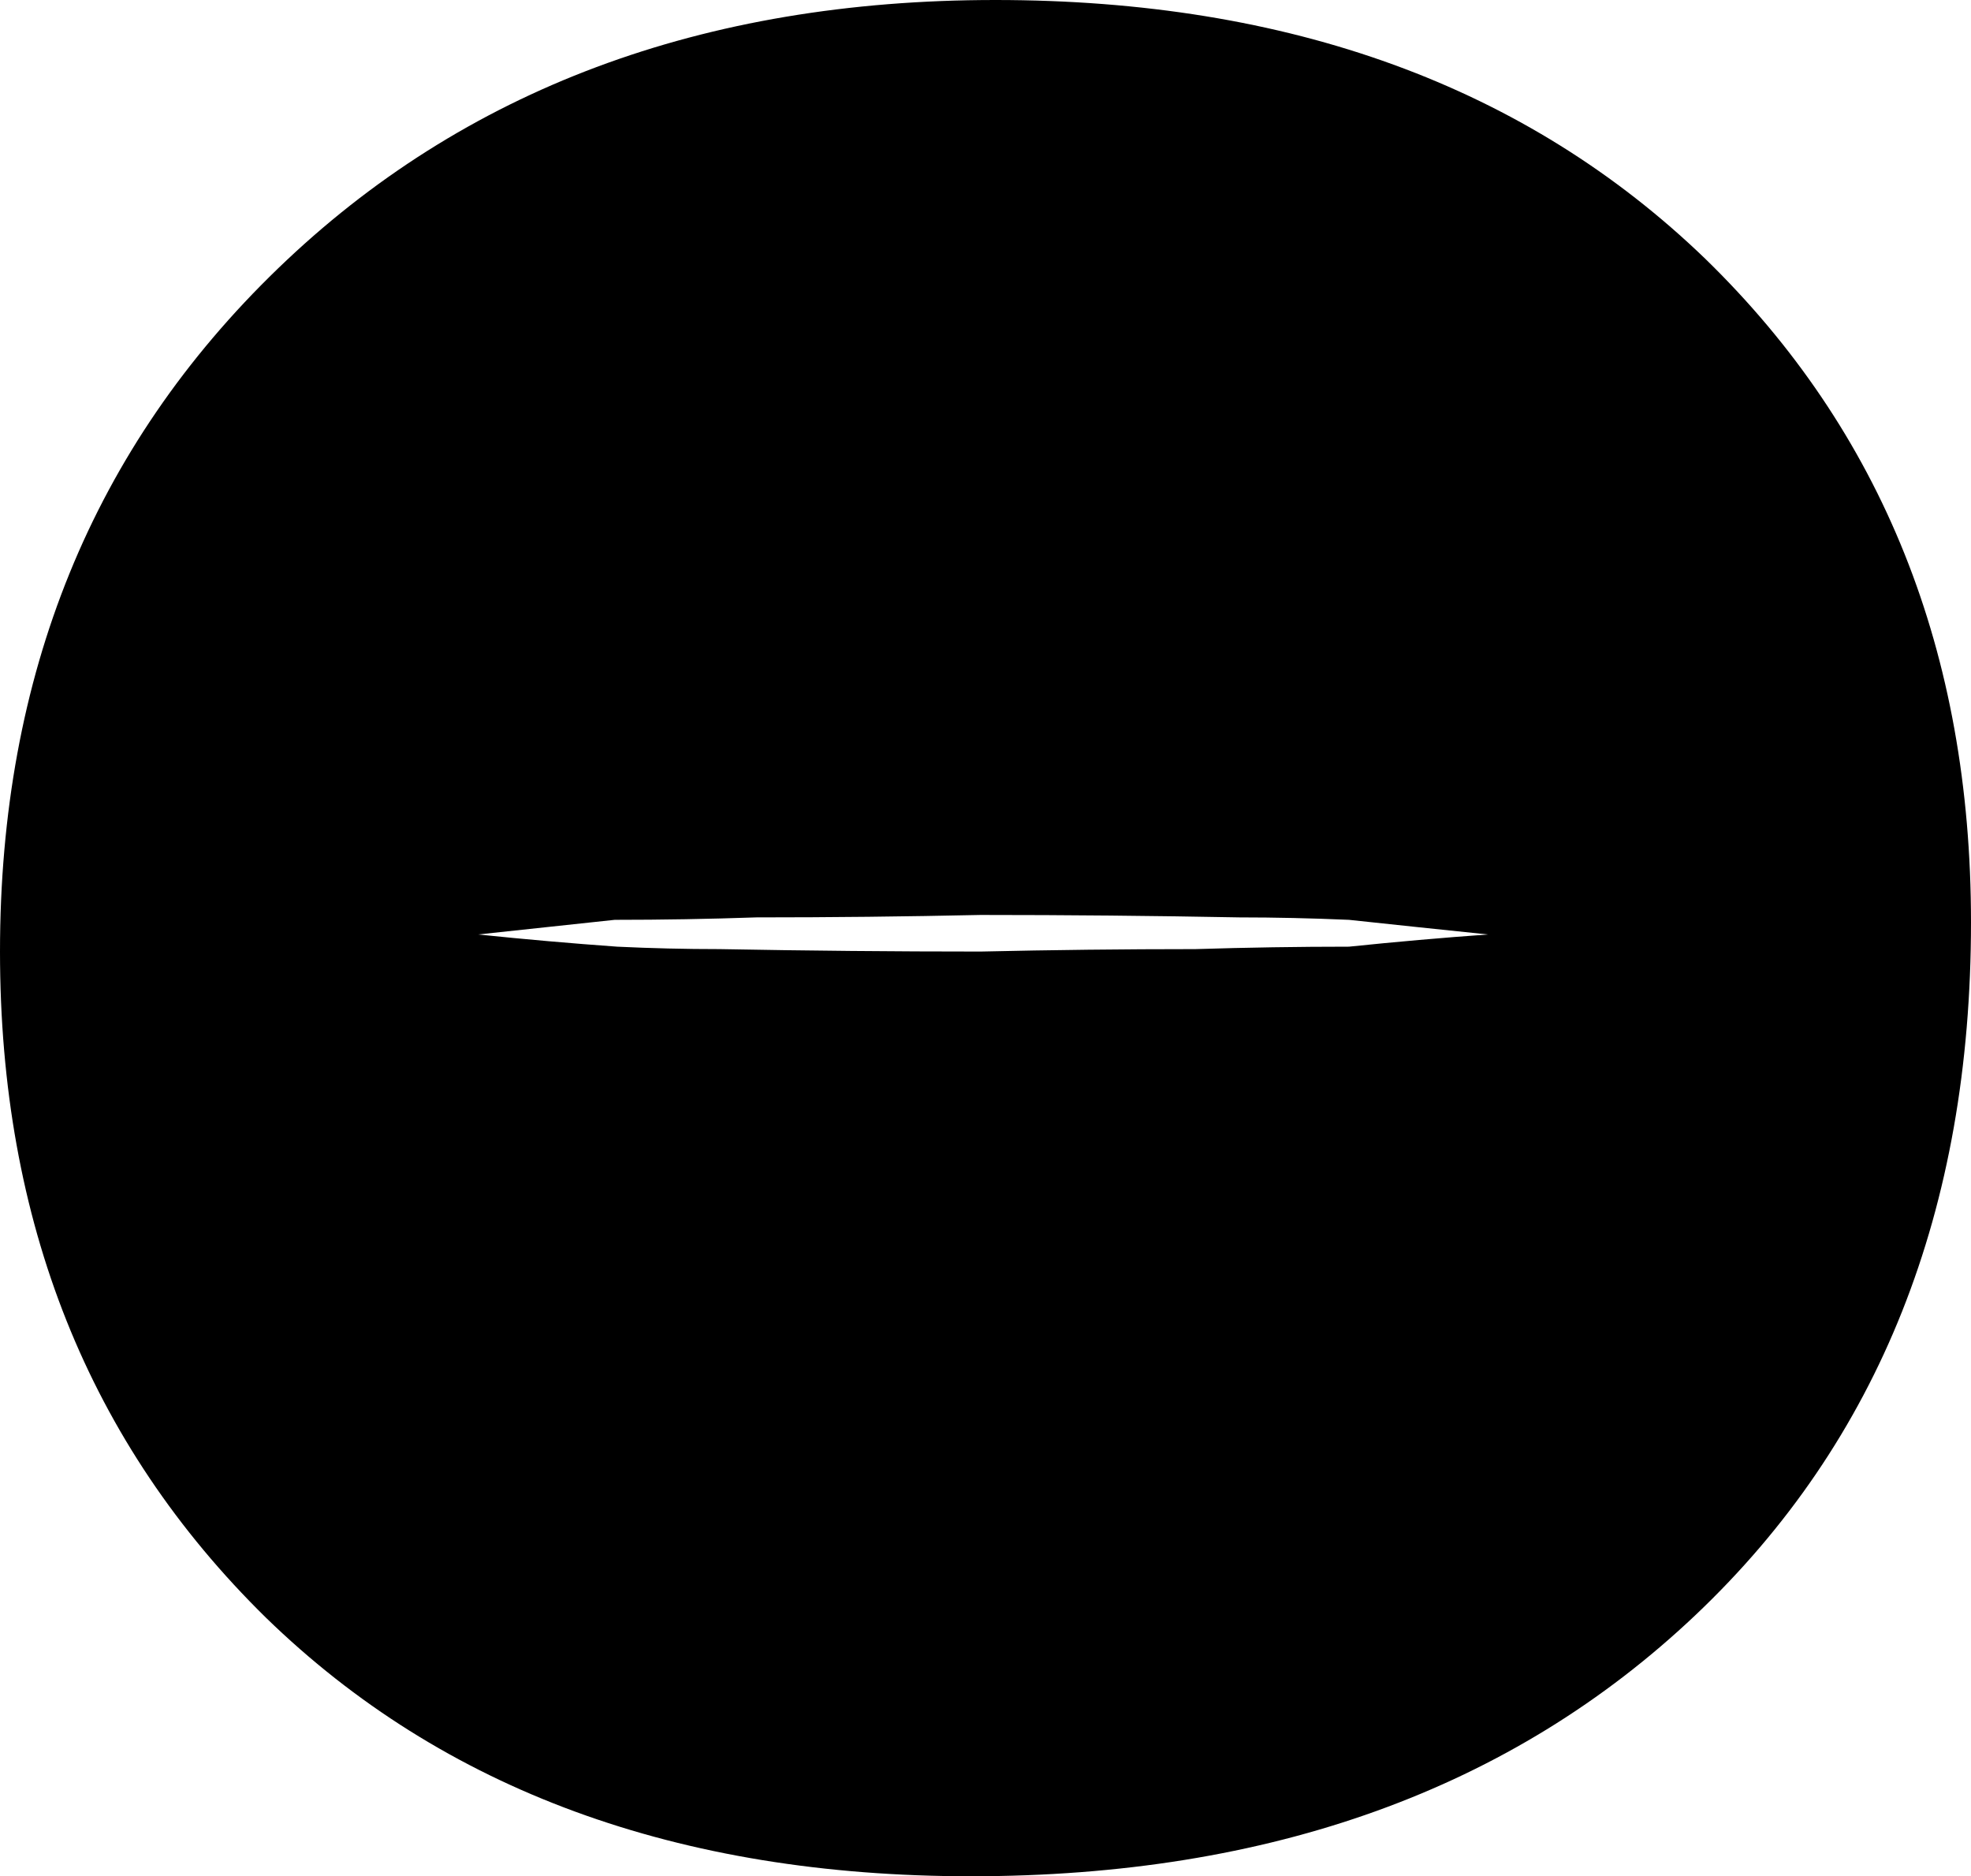 <?xml version="1.0" encoding="UTF-8" standalone="no"?>
<svg xmlns:xlink="http://www.w3.org/1999/xlink" height="38.45px" width="40.4px" xmlns="http://www.w3.org/2000/svg">
  <g transform="matrix(1.0, 0.0, 0.0, 1.0, -4.8, 31.95)">
    <path d="M14.6 -12.8 L14.6 -12.8 Q16.05 -12.65 17.45 -12.55 18.5 -12.5 19.55 -12.5 22.25 -12.45 24.9 -12.45 27.1 -12.5 29.3 -12.5 30.9 -12.55 32.45 -12.55 33.9 -12.7 35.3 -12.8 33.85 -12.95 32.45 -13.1 31.3 -13.15 30.2 -13.15 27.55 -13.2 24.9 -13.2 22.6 -13.15 20.3 -13.15 18.85 -13.1 17.4 -13.1 16.0 -12.95 14.6 -12.8 M4.8 -12.45 Q4.8 -4.15 10.25 1.2 15.7 6.5 24.7 6.5 33.9 6.5 39.55 1.15 45.2 -4.2 45.2 -13.05 45.2 -21.35 39.75 -26.65 34.25 -31.95 25.2 -31.95 16.2 -31.95 10.5 -26.45 4.8 -20.95 4.8 -12.45" fill="#000000" fill-rule="evenodd" stroke="none">
      <animate attributeName="fill" dur="2s" repeatCount="indefinite" values="#000000;#000001"/>
      <animate attributeName="fill-opacity" dur="2s" repeatCount="indefinite" values="1.0;1.0"/>
      <animate attributeName="d" dur="2s" repeatCount="indefinite" values="M14.6 -12.8 L14.6 -12.8 Q16.05 -12.65 17.45 -12.55 18.5 -12.5 19.55 -12.5 22.25 -12.45 24.9 -12.45 27.1 -12.5 29.3 -12.5 30.9 -12.55 32.45 -12.55 33.9 -12.7 35.3 -12.8 33.85 -12.95 32.45 -13.1 31.3 -13.15 30.2 -13.15 27.55 -13.2 24.9 -13.2 22.6 -13.15 20.3 -13.15 18.85 -13.1 17.4 -13.1 16.0 -12.95 14.6 -12.8 M4.8 -12.45 Q4.8 -4.15 10.25 1.2 15.7 6.5 24.7 6.5 33.9 6.5 39.55 1.15 45.2 -4.2 45.2 -13.05 45.2 -21.35 39.75 -26.65 34.25 -31.95 25.2 -31.95 16.2 -31.95 10.5 -26.45 4.8 -20.95 4.8 -12.45;M14.6 -12.65 L14.6 -12.45 Q14.6 -9.55 15.5 -7.2 16.2 -5.25 17.45 -3.7 20.3 -0.2 25.75 -0.25 29.9 -0.5 32.45 -3.7 34.15 -5.75 34.85 -8.5 35.3 -10.45 35.3 -13.05 35.25 -16.0 34.35 -18.4 33.65 -20.25 32.45 -21.7 29.65 -25.2 24.0 -25.15 20.0 -24.85 17.45 -21.65 15.95 -19.8 15.2 -17.25 14.6 -15.15 14.6 -12.65 M4.8 -12.45 Q4.8 -4.15 10.25 1.2 15.7 6.5 24.7 6.5 33.9 6.5 39.55 1.15 45.2 -4.2 45.2 -13.05 45.2 -21.35 39.75 -26.65 34.25 -31.95 25.2 -31.95 16.2 -31.95 10.5 -26.45 4.8 -20.95 4.8 -12.45"/>
    </path>
    <path d="M4.8 -12.45 Q4.8 -20.95 10.5 -26.45 16.2 -31.95 25.2 -31.95 34.25 -31.95 39.75 -26.65 45.2 -21.35 45.2 -13.05 45.2 -4.2 39.55 1.15 33.9 6.5 24.7 6.5 15.7 6.5 10.25 1.2 4.8 -4.15 4.8 -12.45 M14.6 -12.8 Q16.0 -12.95 17.4 -13.1 18.85 -13.1 20.3 -13.15 22.6 -13.15 24.9 -13.2 27.55 -13.2 30.2 -13.15 31.3 -13.15 32.45 -13.1 33.85 -12.95 35.3 -12.8 33.9 -12.7 32.45 -12.55 30.9 -12.55 29.3 -12.5 27.1 -12.5 24.9 -12.45 22.25 -12.45 19.55 -12.5 18.5 -12.5 17.45 -12.55 16.05 -12.65 14.6 -12.8 L14.6 -12.8" fill="none" stroke="#000000" stroke-linecap="round" stroke-linejoin="round" stroke-opacity="0.0" stroke-width="1.0">
      <animate attributeName="stroke" dur="2s" repeatCount="indefinite" values="#000000;#000001"/>
      <animate attributeName="stroke-width" dur="2s" repeatCount="indefinite" values="0.0;0.0"/>
      <animate attributeName="fill-opacity" dur="2s" repeatCount="indefinite" values="0.0;0.0"/>
      <animate attributeName="d" dur="2s" repeatCount="indefinite" values="M4.8 -12.45 Q4.8 -20.95 10.5 -26.45 16.2 -31.95 25.2 -31.95 34.25 -31.95 39.75 -26.65 45.2 -21.35 45.2 -13.05 45.2 -4.2 39.55 1.15 33.9 6.5 24.7 6.5 15.7 6.5 10.25 1.2 4.8 -4.15 4.8 -12.45 M14.6 -12.8 Q16.0 -12.95 17.4 -13.1 18.85 -13.1 20.3 -13.15 22.6 -13.15 24.9 -13.2 27.55 -13.2 30.2 -13.15 31.3 -13.15 32.45 -13.1 33.85 -12.95 35.3 -12.8 33.9 -12.7 32.45 -12.55 30.9 -12.55 29.3 -12.5 27.1 -12.5 24.9 -12.45 22.25 -12.45 19.55 -12.5 18.5 -12.5 17.45 -12.55 16.05 -12.65 14.6 -12.8 L14.6 -12.8;M4.8 -12.45 Q4.8 -20.95 10.5 -26.45 16.2 -31.95 25.2 -31.95 34.25 -31.95 39.75 -26.65 45.2 -21.35 45.2 -13.05 45.2 -4.2 39.55 1.15 33.9 6.5 24.7 6.5 15.7 6.5 10.25 1.2 4.8 -4.15 4.8 -12.45 M14.6 -12.65 Q14.6 -15.15 15.2 -17.25 15.95 -19.8 17.45 -21.65 20.0 -24.85 24.0 -25.15 29.65 -25.2 32.45 -21.7 33.65 -20.25 34.35 -18.4 35.25 -16.0 35.3 -13.05 35.3 -10.45 34.85 -8.5 34.15 -5.75 32.45 -3.7 29.9 -0.5 25.75 -0.25 20.3 -0.2 17.45 -3.7 16.2 -5.25 15.5 -7.2 14.6 -9.55 14.6 -12.45 L14.6 -12.65"/>
    </path>
  </g>
</svg>
